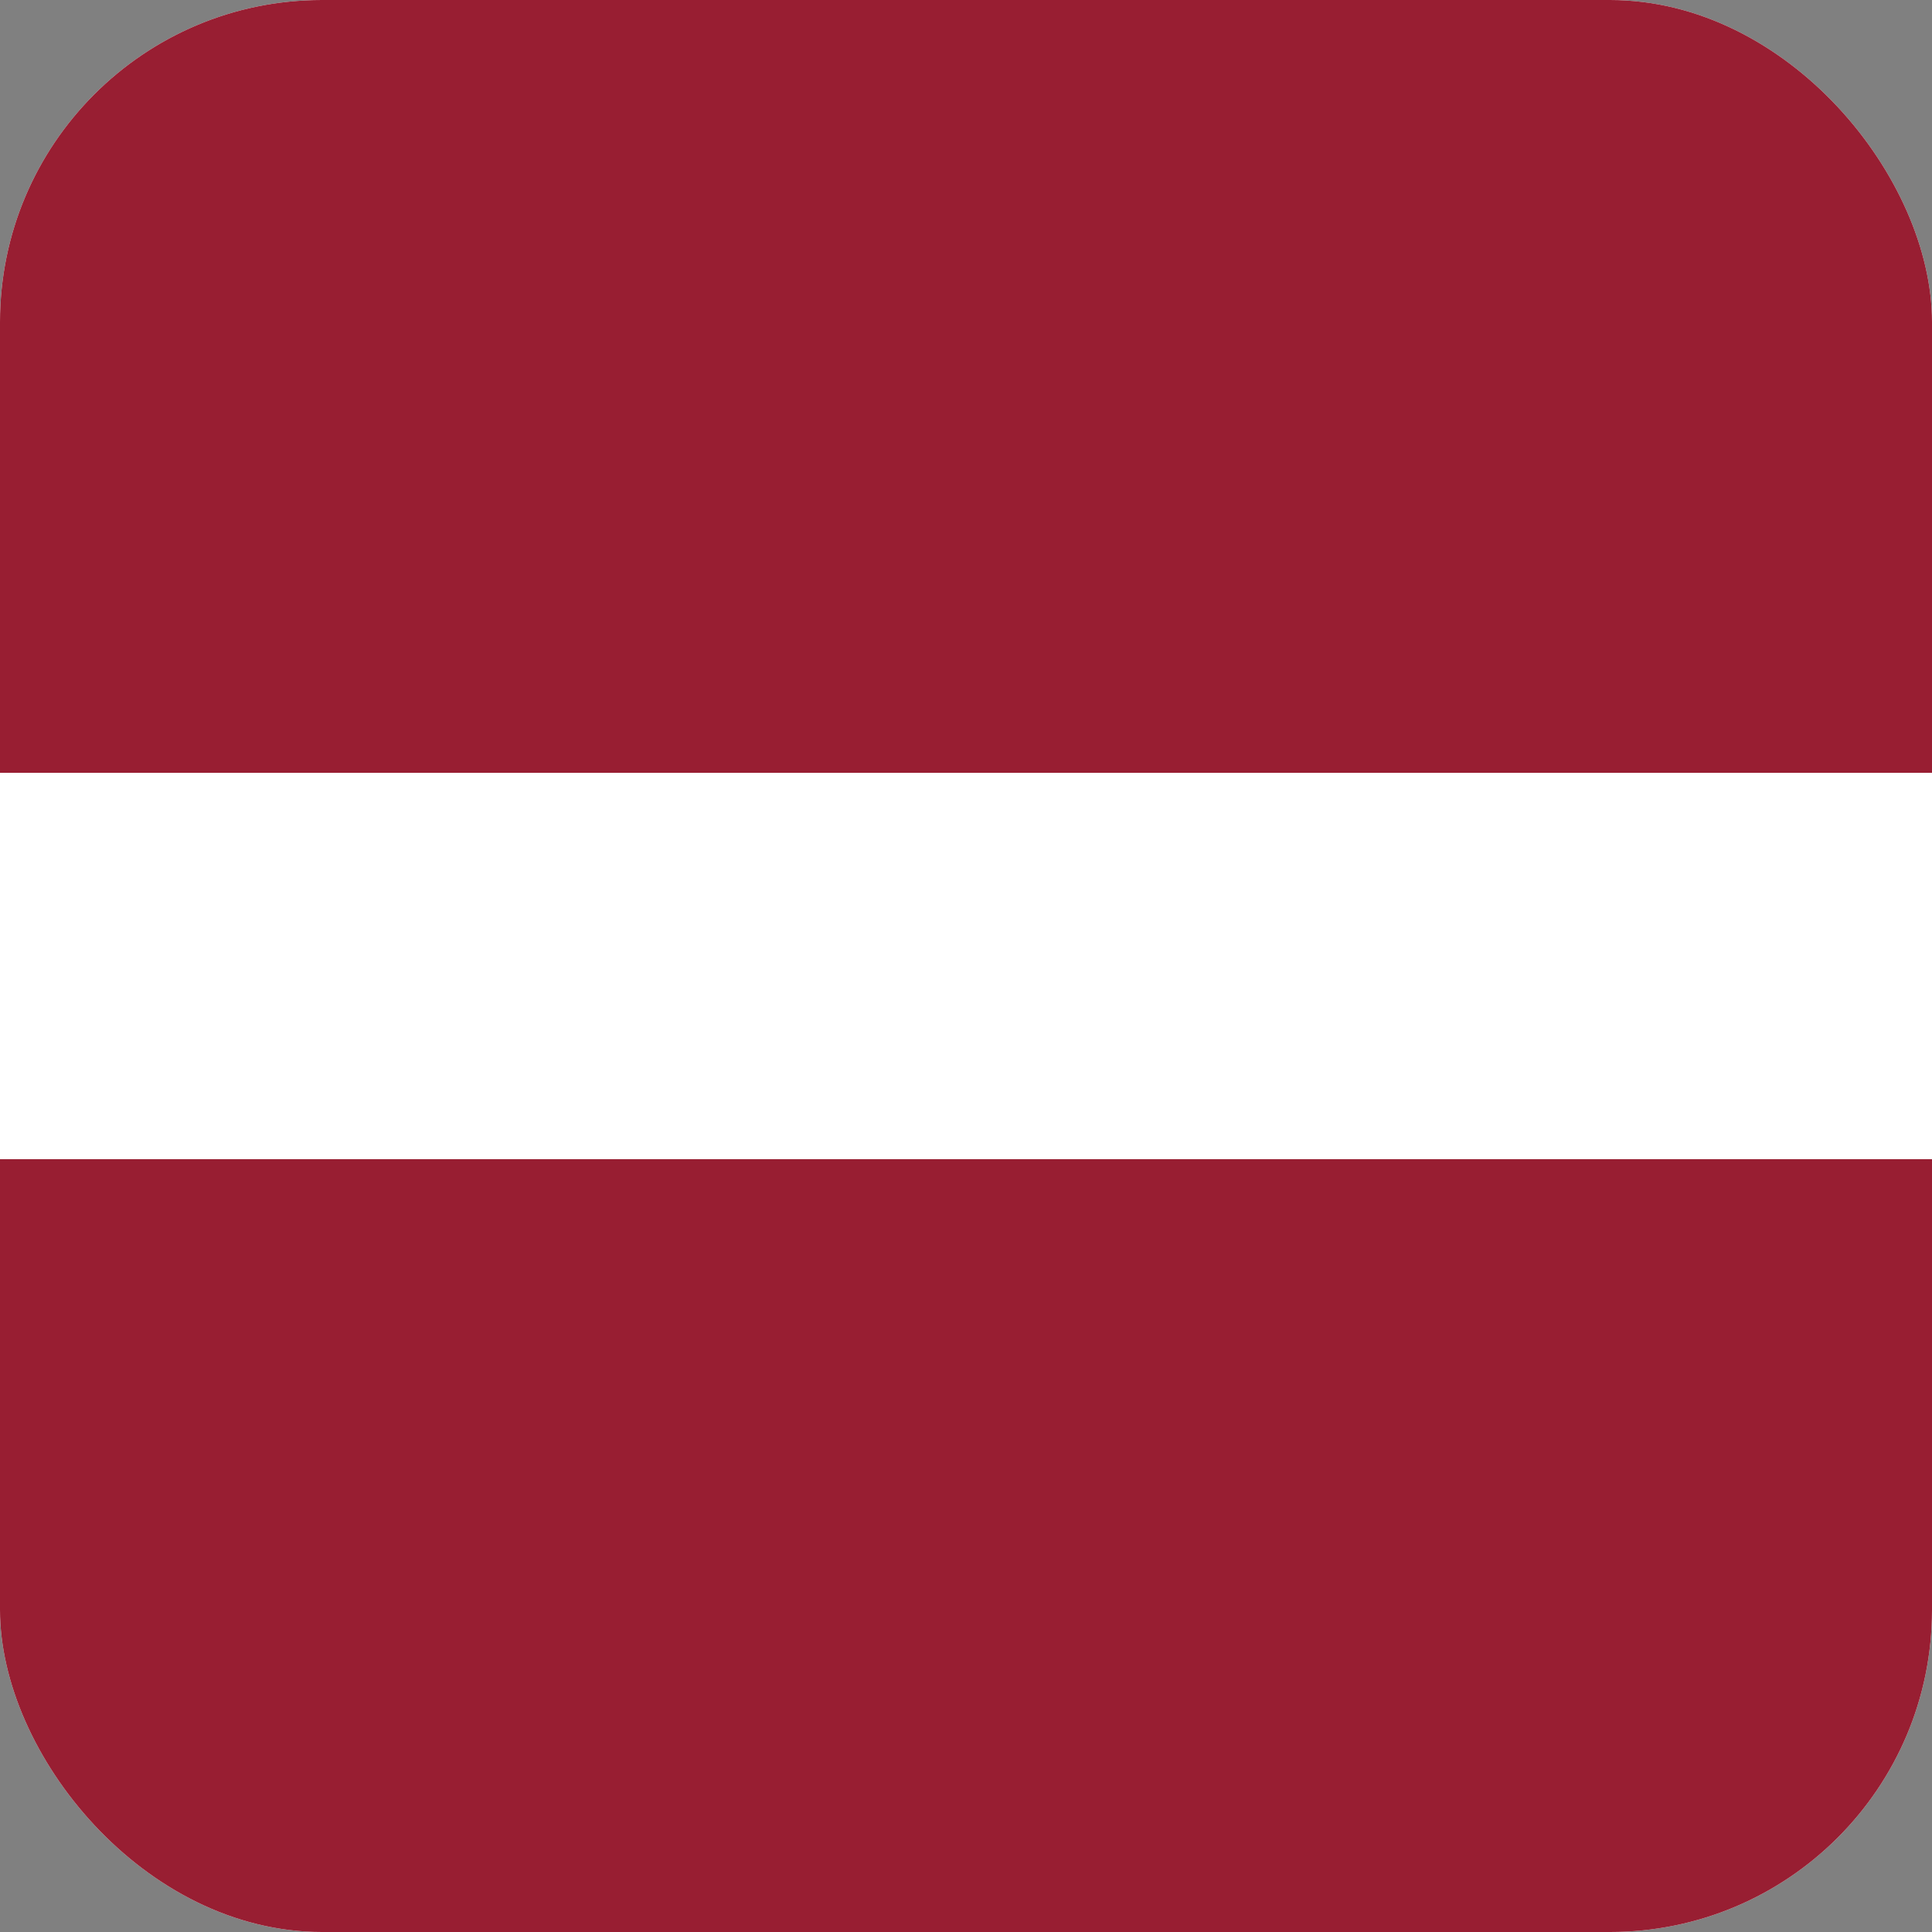 <?xml version="1.0" encoding="utf-8"?>
<svg xmlns="http://www.w3.org/2000/svg" width="24" height="24" viewBox="0 0 24 24" fill="none">
<rect x="0" y="0" width="24" height="24" fill="#808080" stroke="none"/>
<g clip-path="url(#clip0_6141_1127)">
<path fill-rule="evenodd" clip-rule="evenodd" d="M0 0H24V24H0V0Z" fill="white"/>
<path fill-rule="evenodd" clip-rule="evenodd" d="M0 0H24V9.6H0V0ZM0 14.4H24V24H0V14.4Z" fill="#981E32"/>
</g>
<defs>
<clipPath id="clip0_6141_1127">
<rect width="24" height="24" rx="4" fill="white"/>
</clipPath>
</defs>
</svg>